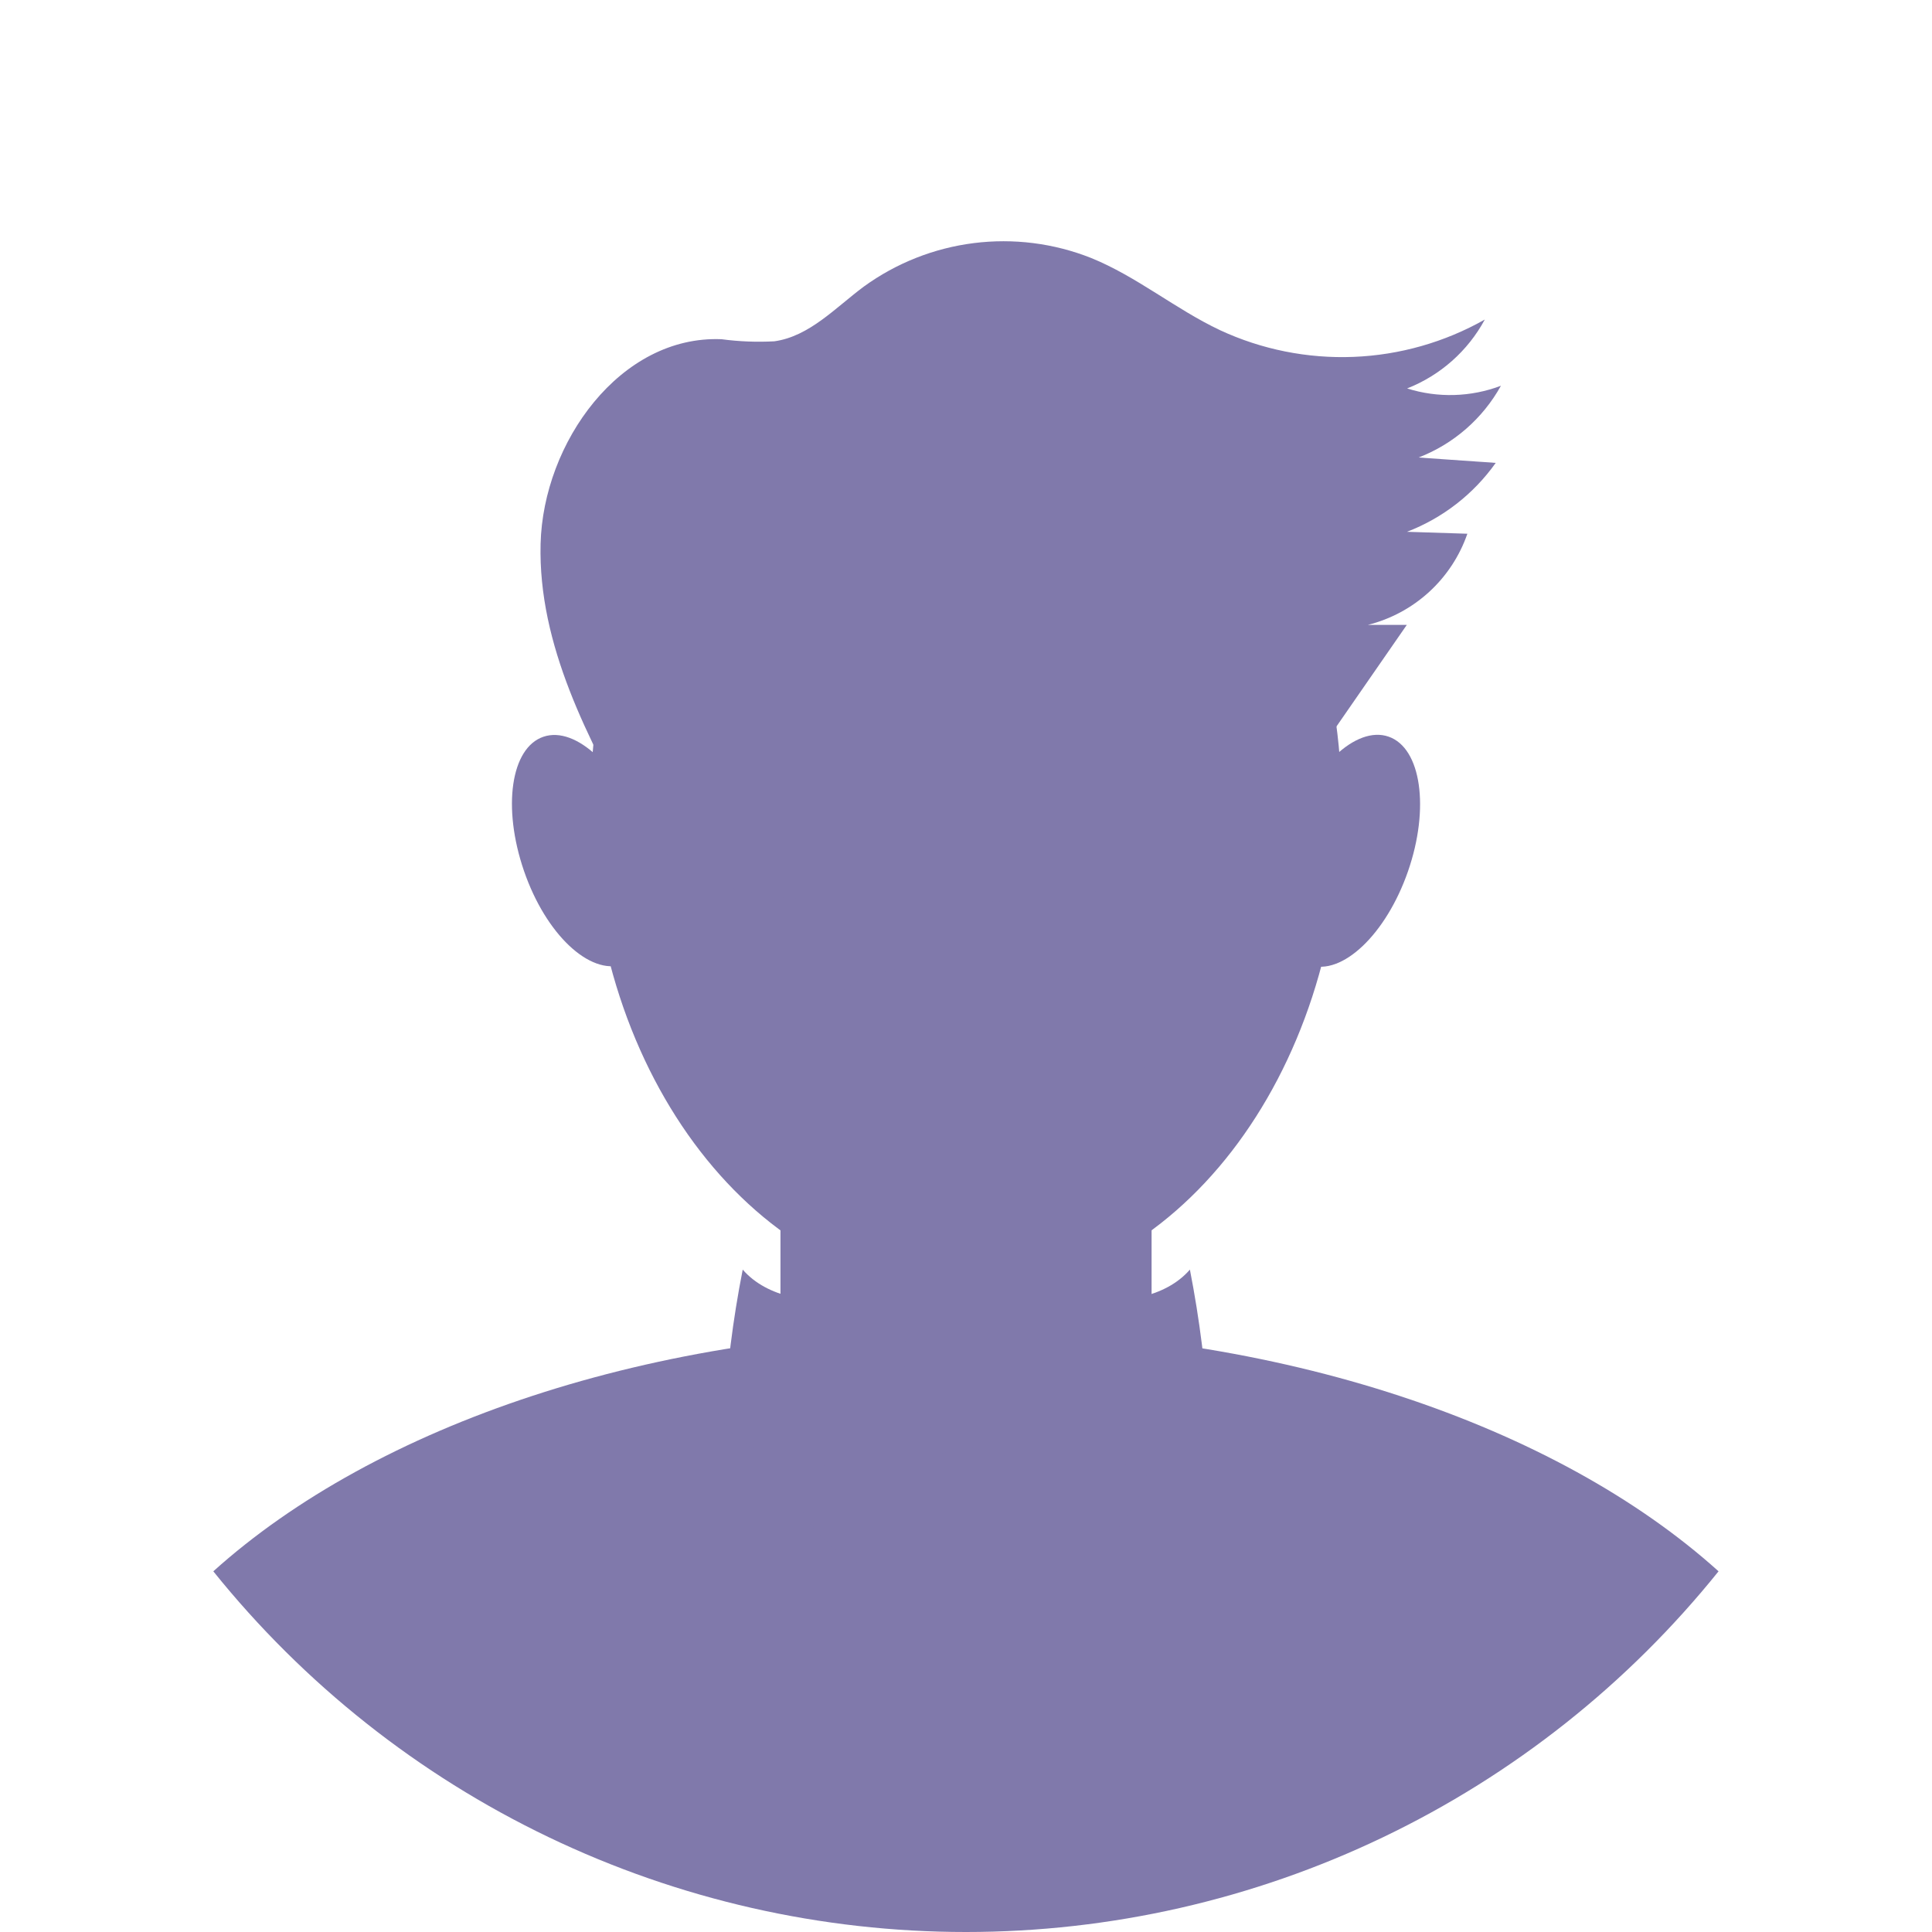 <?xml version="1.0" encoding="UTF-8"?> <svg xmlns="http://www.w3.org/2000/svg" width="100" height="100" viewBox="0 0 100 100" fill="none"> <path d="M49.999 66.957C60.741 66.957 69.448 55.699 69.448 41.811C69.448 27.923 60.741 16.664 49.999 16.664C39.258 16.664 30.551 27.923 30.551 41.811C30.551 55.699 39.258 66.957 49.999 66.957Z" fill="#8079AB"></path> <path d="M50 68.823C33.725 68.823 19.41 73.795 11.041 81.331C15.724 87.158 21.655 91.86 28.397 95.091C35.139 98.323 42.52 100 49.996 100C57.473 100 64.853 98.323 71.595 95.091C78.337 91.86 84.268 87.158 88.952 81.331C80.59 73.795 66.268 68.823 50 68.823Z" fill="#8079AB"></path> <path d="M52.178 50H47.824C43.722 50 40.397 53.325 40.397 57.427V74.328C40.397 78.43 43.722 81.756 47.824 81.756H52.178C56.281 81.756 59.606 78.43 59.606 74.328V57.427C59.606 53.325 56.281 50 52.178 50Z" fill="#8079AB"></path> <path d="M33.23 42.975C34.365 46.241 33.917 49.36 32.227 49.923C30.536 50.487 28.258 48.379 27.123 45.083C25.988 41.786 26.444 38.705 28.127 38.134C29.81 37.562 32.103 39.717 33.23 42.975Z" fill="#8079AB"></path> <path d="M72.878 45.098C74.011 41.835 73.562 38.715 71.874 38.129C70.186 37.543 67.899 39.713 66.766 42.975C65.633 46.238 66.083 49.358 67.771 49.944C69.459 50.531 71.745 48.361 72.878 45.098Z" fill="#8079AB"></path> <path d="M32.977 42.875C30.452 38.242 27.85 33.394 27.981 28.151C28.113 22.909 32.104 17.342 37.347 17.558C38.252 17.679 39.167 17.715 40.08 17.666C41.894 17.412 43.238 15.929 44.712 14.833C46.389 13.616 48.346 12.842 50.401 12.583C52.457 12.324 54.545 12.588 56.471 13.351C58.834 14.308 60.841 15.999 63.142 17.087C65.306 18.093 67.68 18.567 70.064 18.472C72.449 18.377 74.777 17.714 76.854 16.539C75.976 18.166 74.551 19.429 72.832 20.106C74.42 20.606 76.13 20.557 77.688 19.967C76.746 21.666 75.238 22.98 73.426 23.681L77.418 23.959C76.272 25.575 74.674 26.816 72.824 27.526L75.951 27.626C75.552 28.778 74.872 29.813 73.973 30.637C73.074 31.46 71.984 32.047 70.801 32.344H72.816L66.207 41.887C65.635 42.837 64.882 43.666 63.991 44.326C63.191 44.78 62.319 45.091 61.413 45.245C54.87 46.712 48.139 47.152 41.462 46.55C39.146 46.342 36.829 45.963 34.984 44.566C33.139 43.168 32.205 40.435 33.44 38.513" fill="#8079AB"></path> <path d="M37.462 73.575C37.604 70.935 37.931 68.309 38.443 65.715C39.748 67.213 41.963 67.398 43.94 67.476L52.935 67.846C53.282 69.885 53.521 72.293 52.047 73.745C51.317 74.378 50.437 74.814 49.491 75.011C47.479 75.572 45.403 75.865 43.315 75.884C40.828 75.884 37.864 75.15 37.068 72.795L37.84 72.131" fill="#8079AB"></path> <path d="M62.569 73.575C62.424 70.936 62.096 68.309 61.589 65.715C60.284 67.213 58.068 67.398 56.084 67.476L47.097 67.846C46.749 69.885 46.502 72.293 47.984 73.745C48.713 74.38 49.593 74.816 50.54 75.011C52.552 75.572 54.628 75.865 56.717 75.884C59.203 75.884 62.168 75.15 62.971 72.795L62.199 72.131" fill="#8079AB"></path> </svg> 